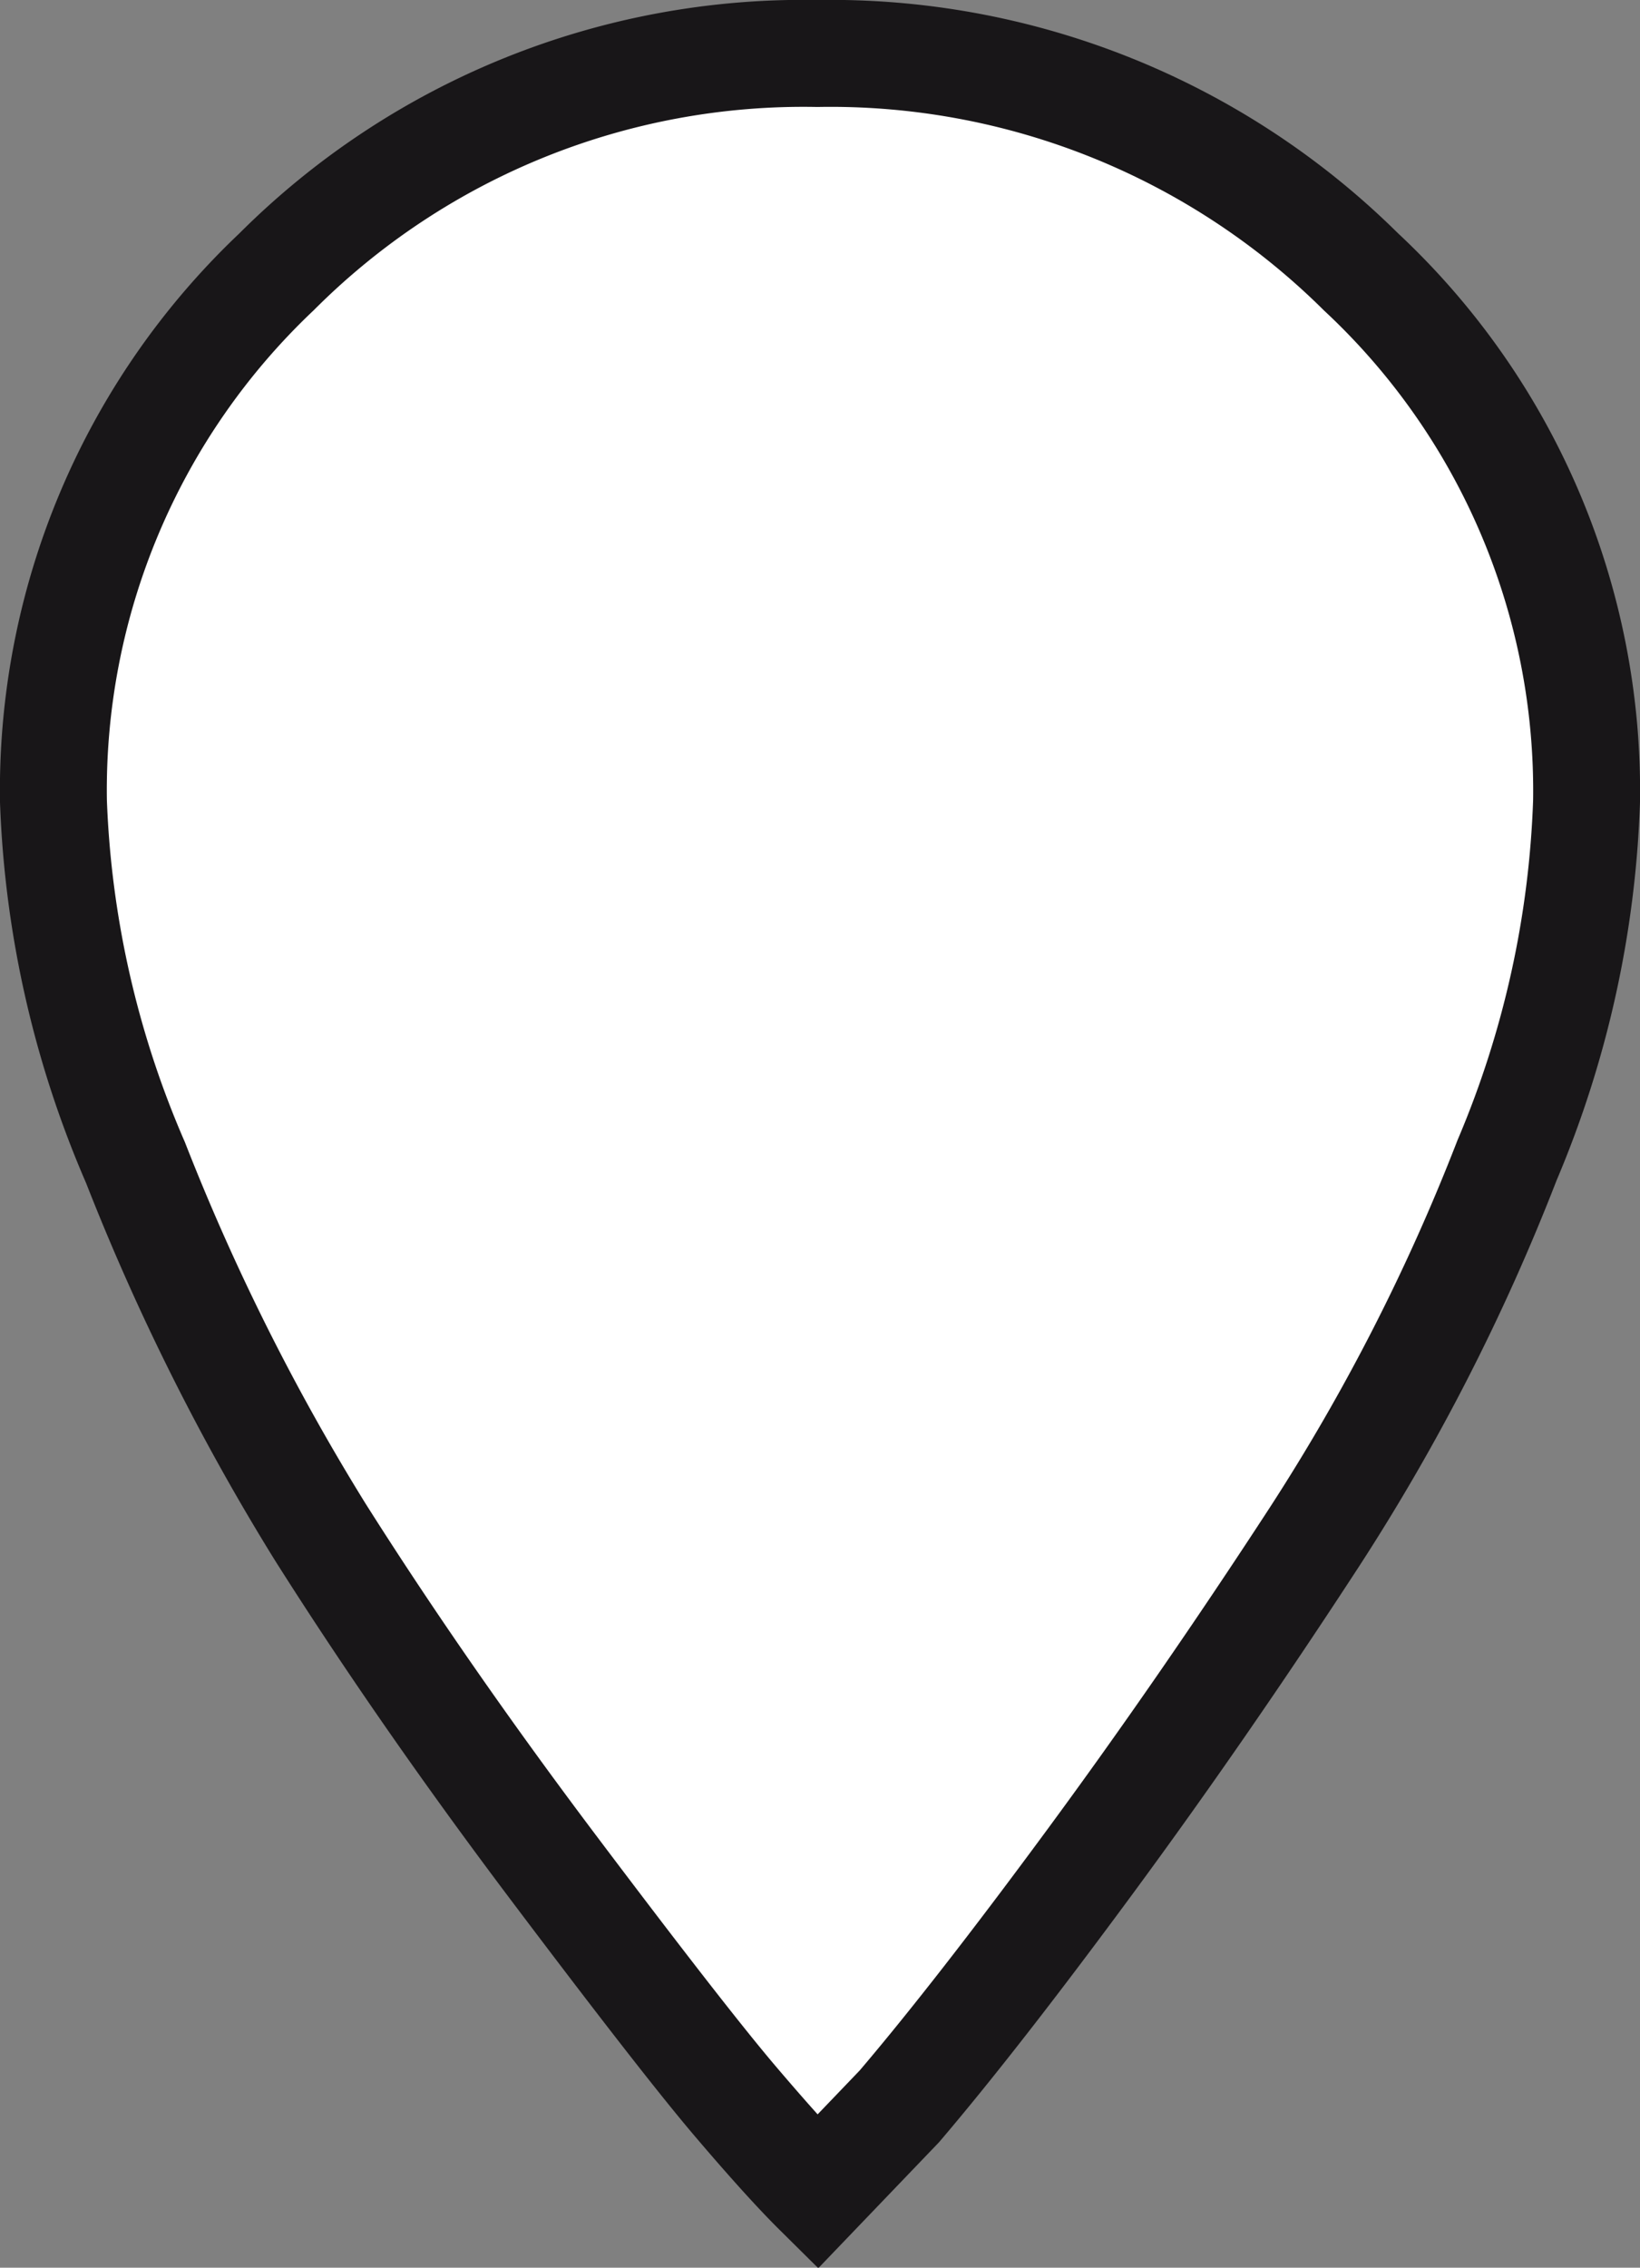 <svg xmlns="http://www.w3.org/2000/svg" width="30.683" height="42.398" viewBox="0 0 30.683 42.398">
  <rect x="0" y="0" width="30.683" height="42.398" fill="#808080" stroke="none"/>
  <g id="Raggruppa_269" data-name="Raggruppa 269" transform="translate(-377 -492.001)">
    <path id="Unione_1" data-name="Unione 1" d="M12.759,38.289q-.959-1.126-3.4-4.364T4.988,27.637a42.553,42.553,0,0,1-3.453-6.9A18.637,18.637,0,0,1,0,13.983a13.337,13.337,0,0,1,4.173-9.9A13.937,13.937,0,0,1,14.293,0,14.1,14.1,0,0,1,24.462,4.082a13.261,13.261,0,0,1,4.221,9.9,18.781,18.781,0,0,1-1.487,6.71,38.521,38.521,0,0,1-3.6,7.038q-2.11,3.238-4.22,6.1t-3.55,4.552l-1.535,1.6Q13.718,39.415,12.759,38.289Z" transform="translate(378 493.001)" fill="#fff" stroke="#181618" stroke-width="2"/>
  </g>
</svg>
